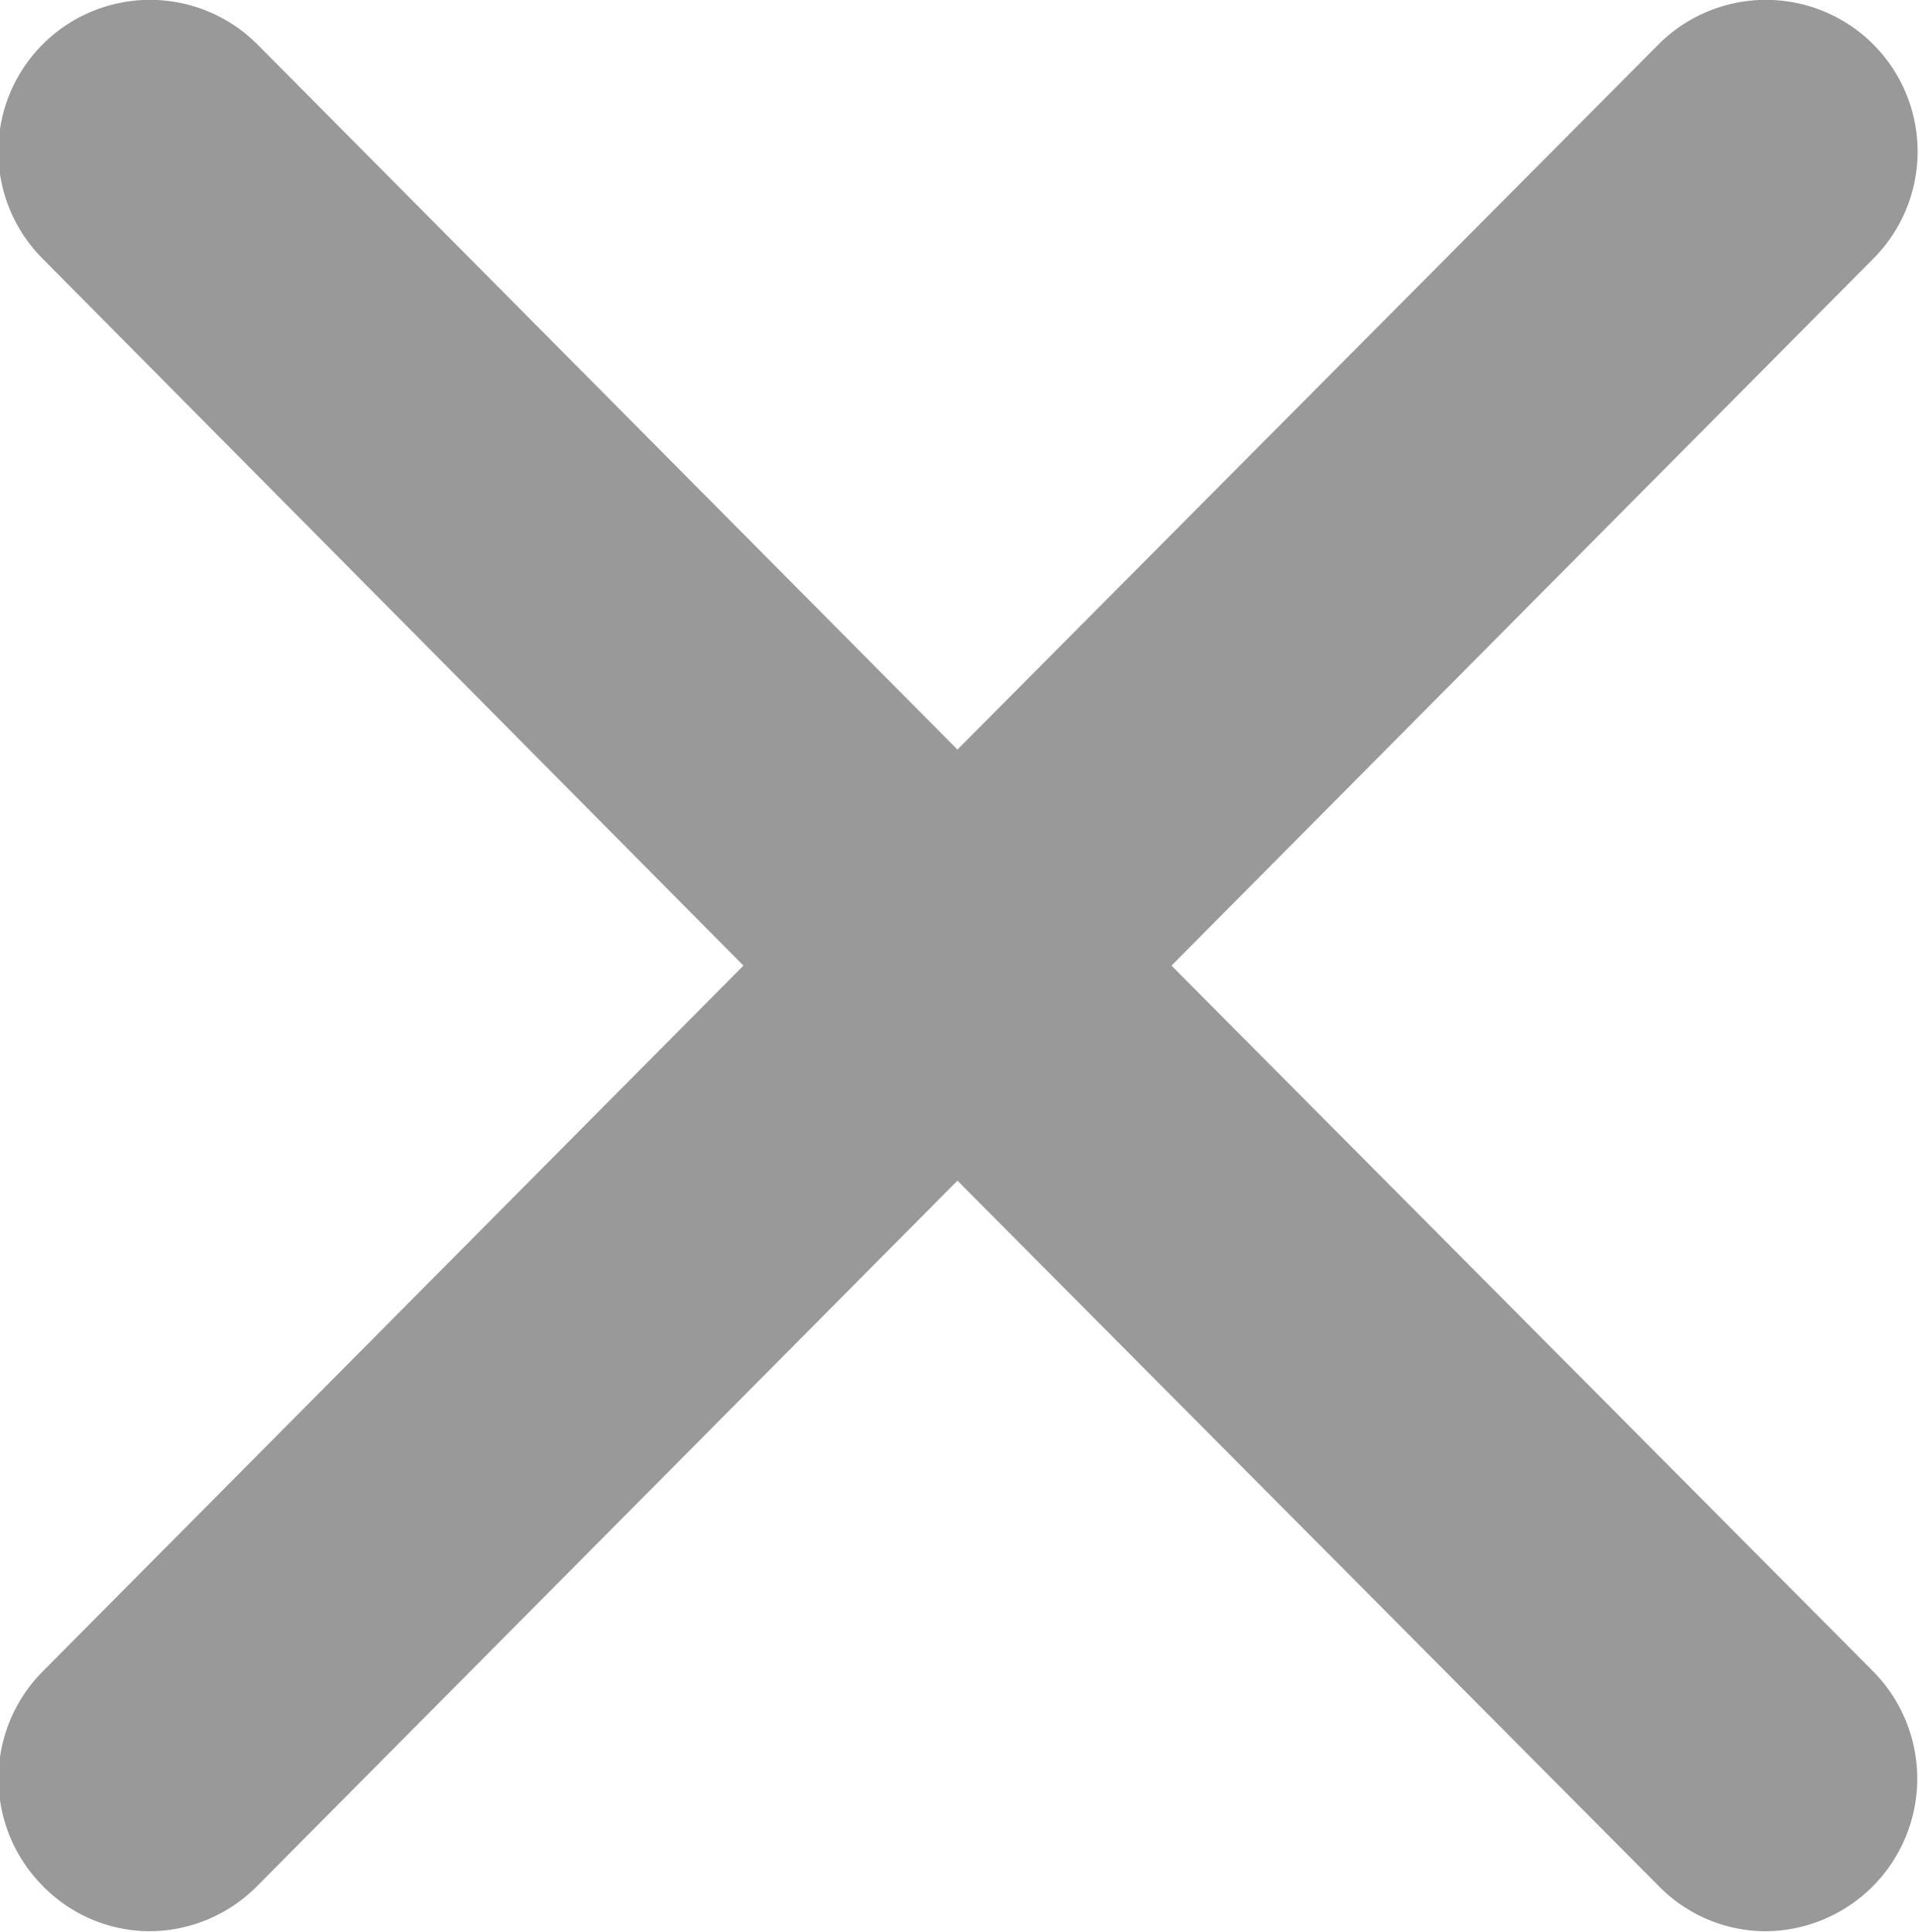 <svg xmlns="http://www.w3.org/2000/svg" width="18.74" height="18.87" viewBox="0 0 18.74 18.87">
  <defs>
    <style>
      .cls-1 {
        fill: #999;
        fill-rule: evenodd;
      }
    </style>
  </defs>
  <path id="形状_567" data-name="形状 567" class="cls-1" d="M1530.32,5100.37l6.85-6.9a1.481,1.481,0,0,0-2.09-2.1l-6.85,6.89-6.84-6.89a1.481,1.481,0,0,0-2.09,2.1l6.84,6.9-6.84,6.89a1.485,1.485,0,0,0,0,2.1,1.463,1.463,0,0,0,1.04.44,1.486,1.486,0,0,0,1.05-.44l6.84-6.89,6.85,6.89a1.463,1.463,0,0,0,1.04.44,1.49,1.49,0,0,0,1.05-2.54Z" transform="translate(-1518.88 -5090.94)"/>
</svg>
